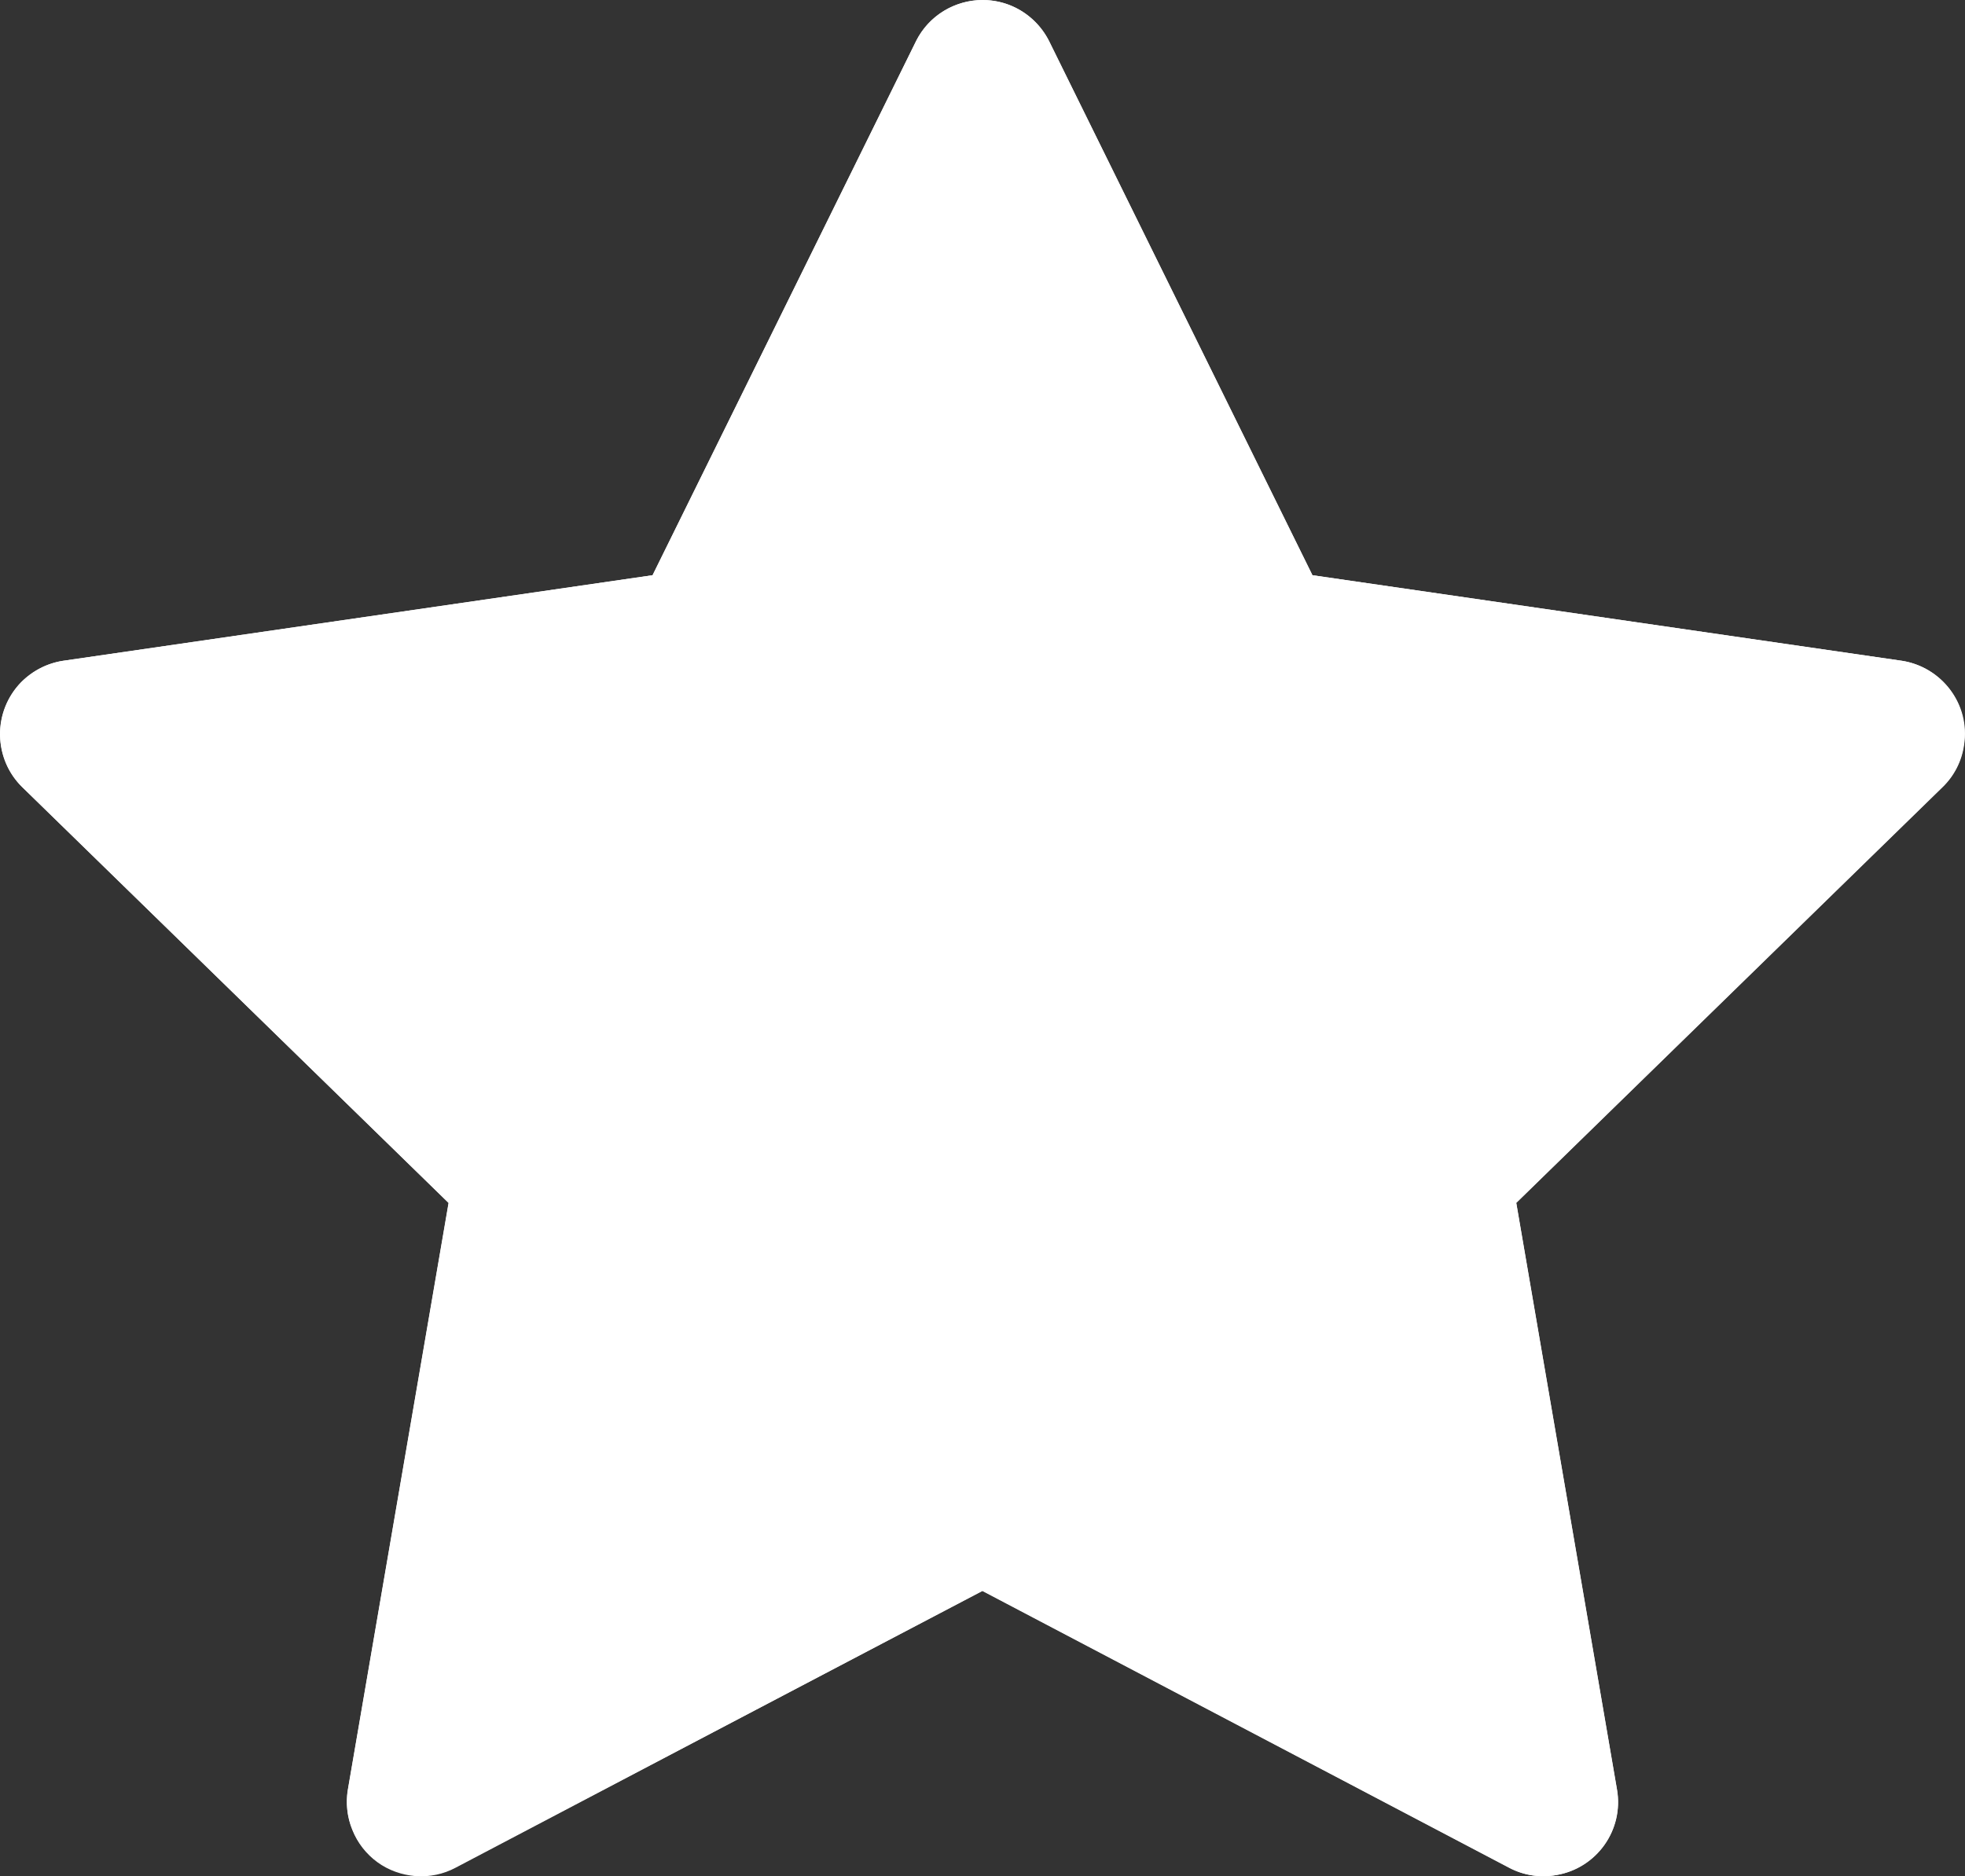 <svg xmlns="http://www.w3.org/2000/svg" width="12.915" height="12.333" viewBox="0 0 12.915 12.333">
  <rect x="0" y="0" width="12.915" height="12.333" fill="#333333" stroke="none"/>
  <defs>
    <linearGradient id="rating-gradient">
      <stop offset="100%" stop-color="#ffffff" />
      <stop offset="100%" stop-color="transparent" />
    </linearGradient>
  </defs>
  <g id="rating-icon" transform="translate(-0.982 -0.742)">
    <path d="M13.479,5.085,9.608,4.523,7.878,1.014a.489.489,0,0,0-.876,0L5.271,4.523,1.4,5.085a.5.5,0,0,0-.279.142.489.489,0,0,0,.009.69l2.8,2.732L3.269,12.5a.482.482,0,0,0,.029.267.476.476,0,0,0,.165.211.486.486,0,0,0,.514.037L7.439,11.2,10.9,13.019a.48.48,0,0,0,.309.048.486.486,0,0,0,.4-.563l-.662-3.856,2.8-2.732a.477.477,0,0,0,.142-.279A.487.487,0,0,0,13.479,5.085Z" stroke="none" fill="url(#rating-gradient)" />
    <path d="M 7.44 2.386 L 5.935 5.437 L 2.57 5.925 L 5.006 8.3 L 4.431 11.65 L 7.439 10.068 L 10.449 11.651 L 9.874 8.3 L 12.308 5.925 L 8.944 5.437 L 7.44 2.386 M 7.441 0.742 C 7.514 0.742 7.587 0.758 7.656 0.792 C 7.752 0.84 7.83 0.918 7.878 1.014 L 9.608 4.523 L 13.479 5.085 C 13.746 5.125 13.933 5.372 13.891 5.639 C 13.876 5.745 13.826 5.843 13.749 5.917 L 10.948 8.649 L 11.61 12.505 C 11.656 12.77 11.477 13.022 11.212 13.067 C 11.107 13.086 10.997 13.069 10.903 13.019 L 7.439 11.198 L 3.976 13.019 C 3.895 13.062 3.806 13.08 3.715 13.074 C 3.624 13.067 3.536 13.036 3.463 12.983 C 3.389 12.929 3.332 12.856 3.298 12.771 C 3.263 12.687 3.254 12.594 3.269 12.505 L 3.931 8.649 L 1.129 5.917 C 1.036 5.827 0.984 5.704 0.982 5.574 C 0.98 5.444 1.03 5.32 1.12 5.227 C 1.195 5.151 1.293 5.1 1.4 5.085 L 5.271 4.523 L 7.002 1.014 C 7.087 0.842 7.261 0.742 7.441 0.742 Z" stroke="none" fill="#ffffff"/>
  </g>
</svg>
